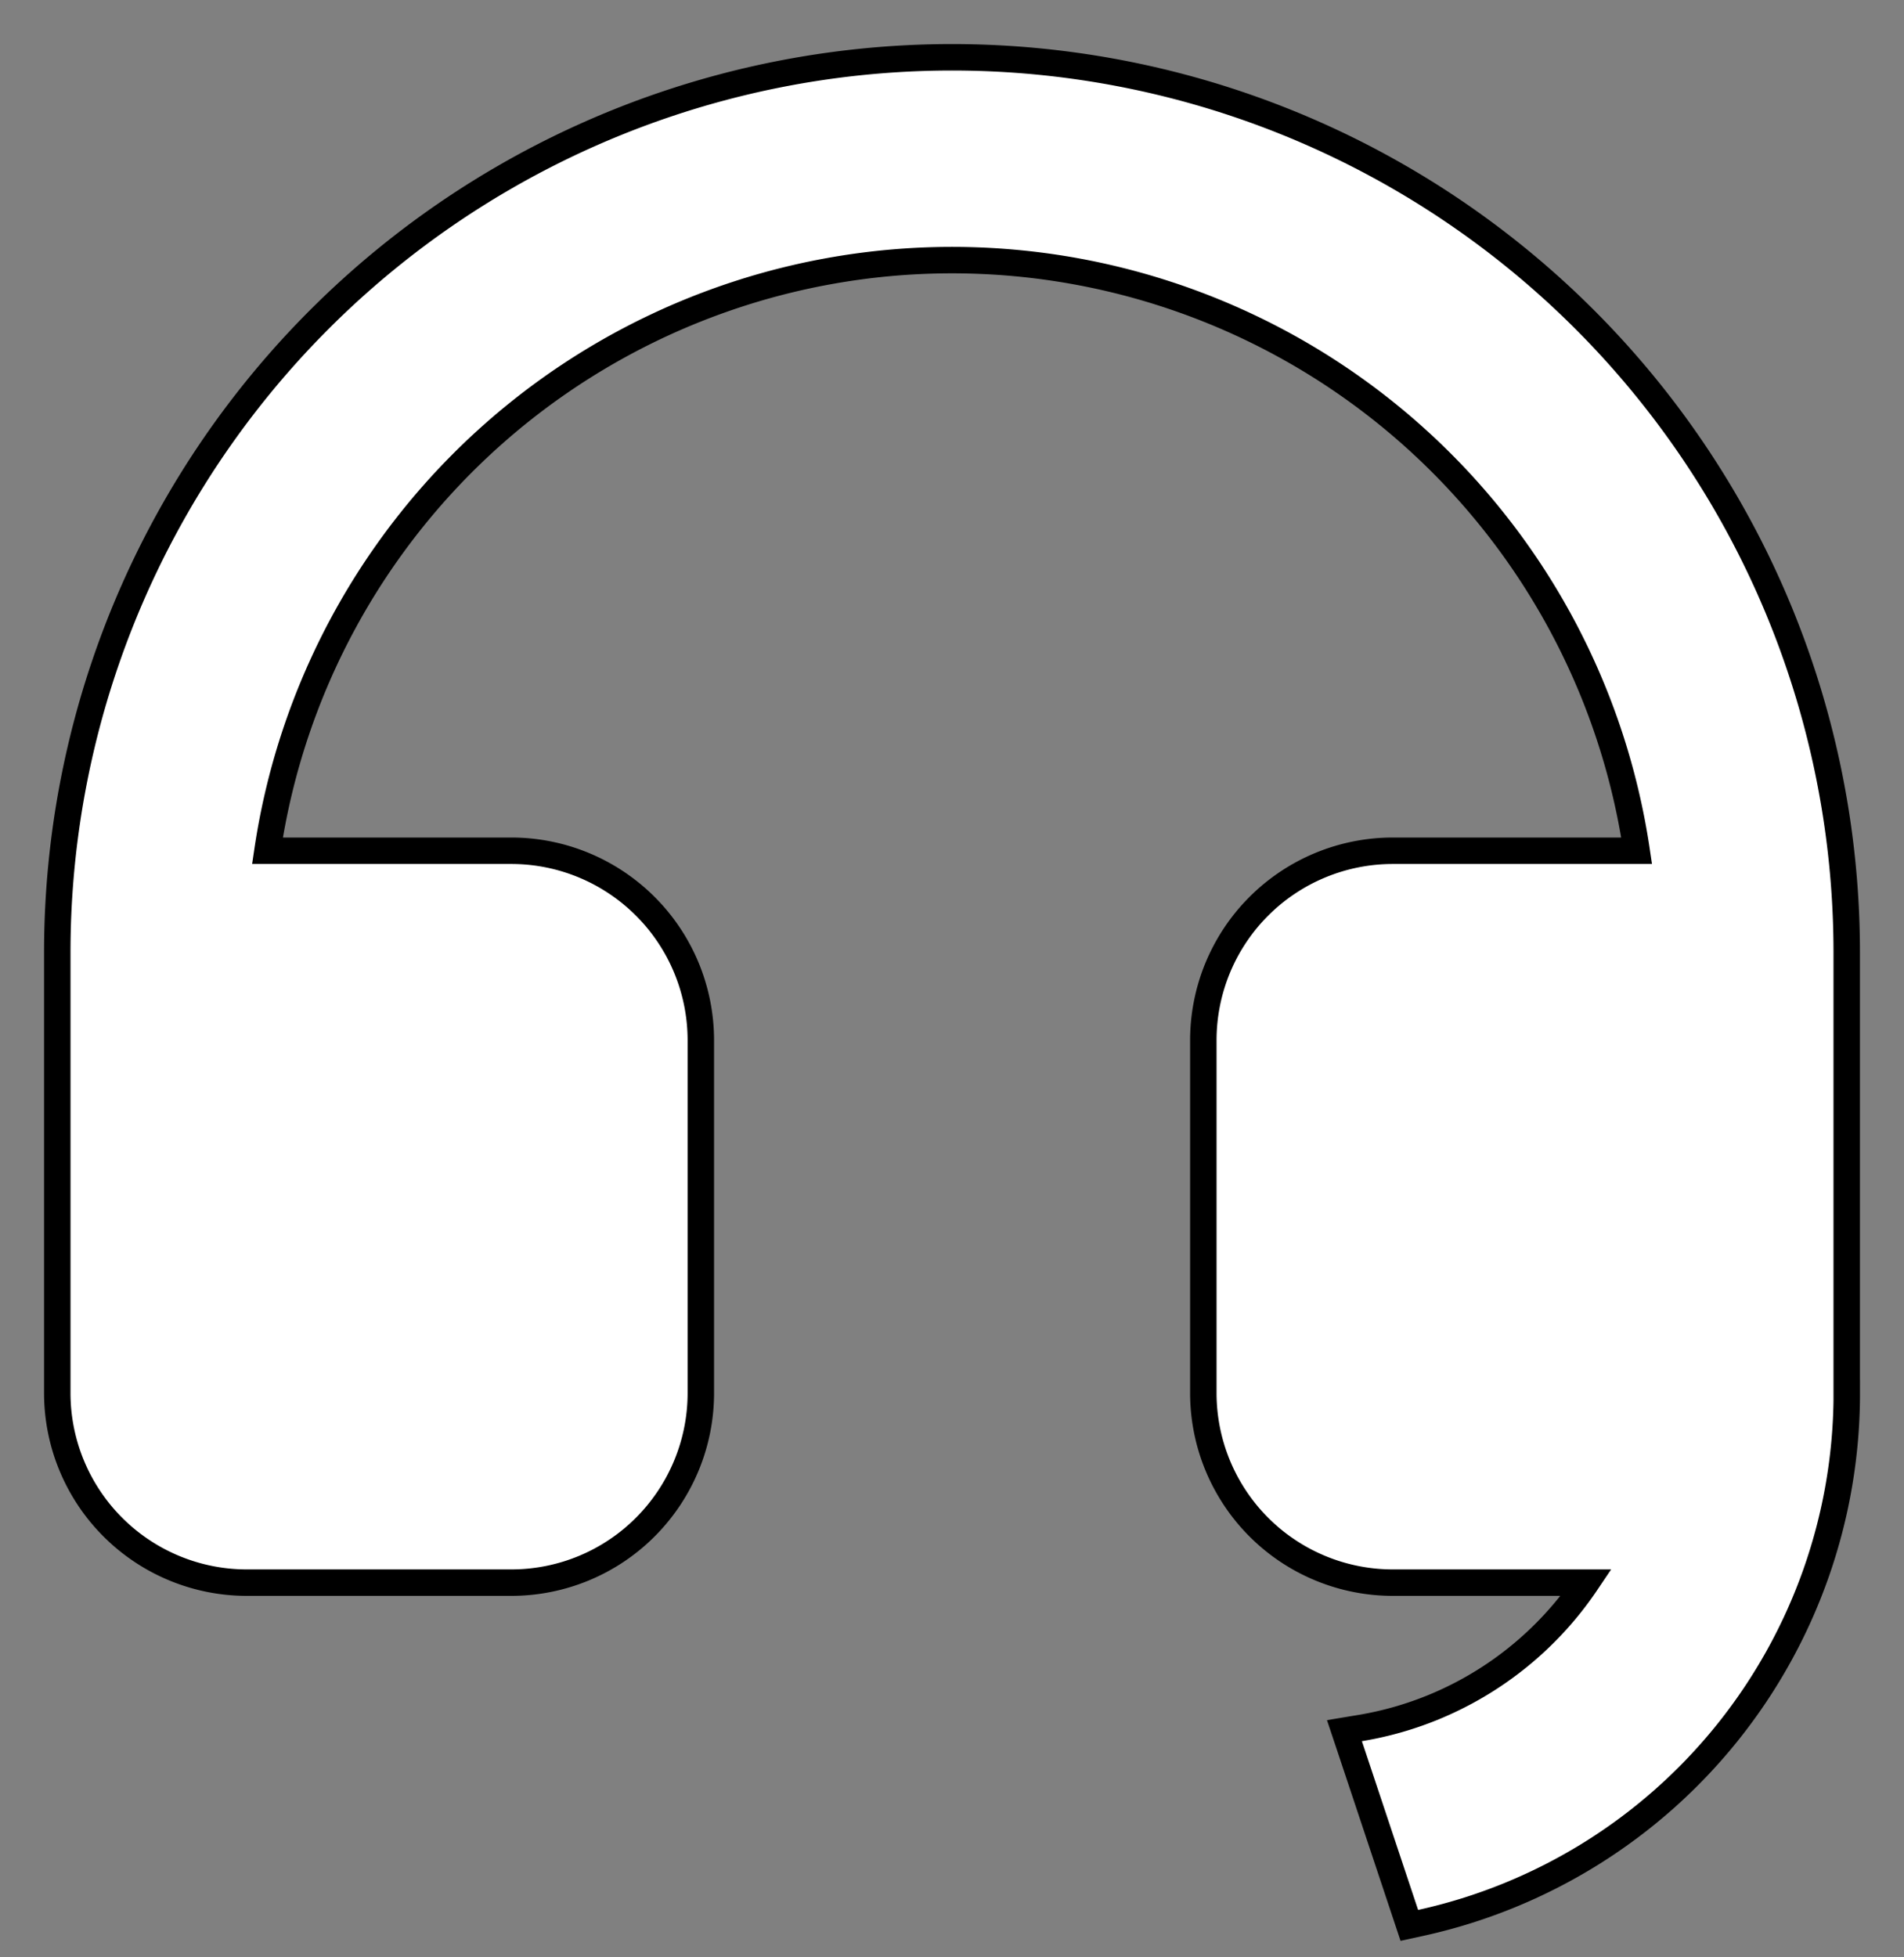 <svg xmlns="http://www.w3.org/2000/svg" width="36" height="37" fill="none" xmlns:v="https://vecta.io/nano"><rect width="100%" height="100%" fill="#808080" stroke="none"/><path d="M34.917 26.337h0V18A16.92 16.92 0 0 0 18 1.083 16.92 16.92 0 0 0 1.083 18v8.333c0 .95.378 1.862 1.05 2.534s1.583 1.05 2.534 1.05h5c.95 0 1.862-.377 2.534-1.05s1.05-1.583 1.05-2.534v-6.667c0-.95-.377-1.862-1.05-2.534s-1.583-1.05-2.534-1.05h-4.61c.453-3.052 1.971-5.85 4.29-7.895 2.39-2.107 5.467-3.27 8.654-3.27s6.264 1.163 8.654 3.27c2.319 2.045 3.837 4.842 4.29 7.895h-4.61c-.95 0-1.862.378-2.534 1.05s-1.049 1.583-1.049 2.534v6.667c0 .95.378 1.862 1.049 2.534s1.584 1.05 2.534 1.05h3.658a6.42 6.42 0 0 1-1.674 1.695c-.781.54-1.672.901-2.61 1.055l-.289.048.093.278 1.063 3.19.071.213.22-.048c2.282-.502 4.324-1.768 5.788-3.588s2.263-4.086 2.263-6.423z" fill="#fff" stroke="#000" stroke-width=".5"/></svg>